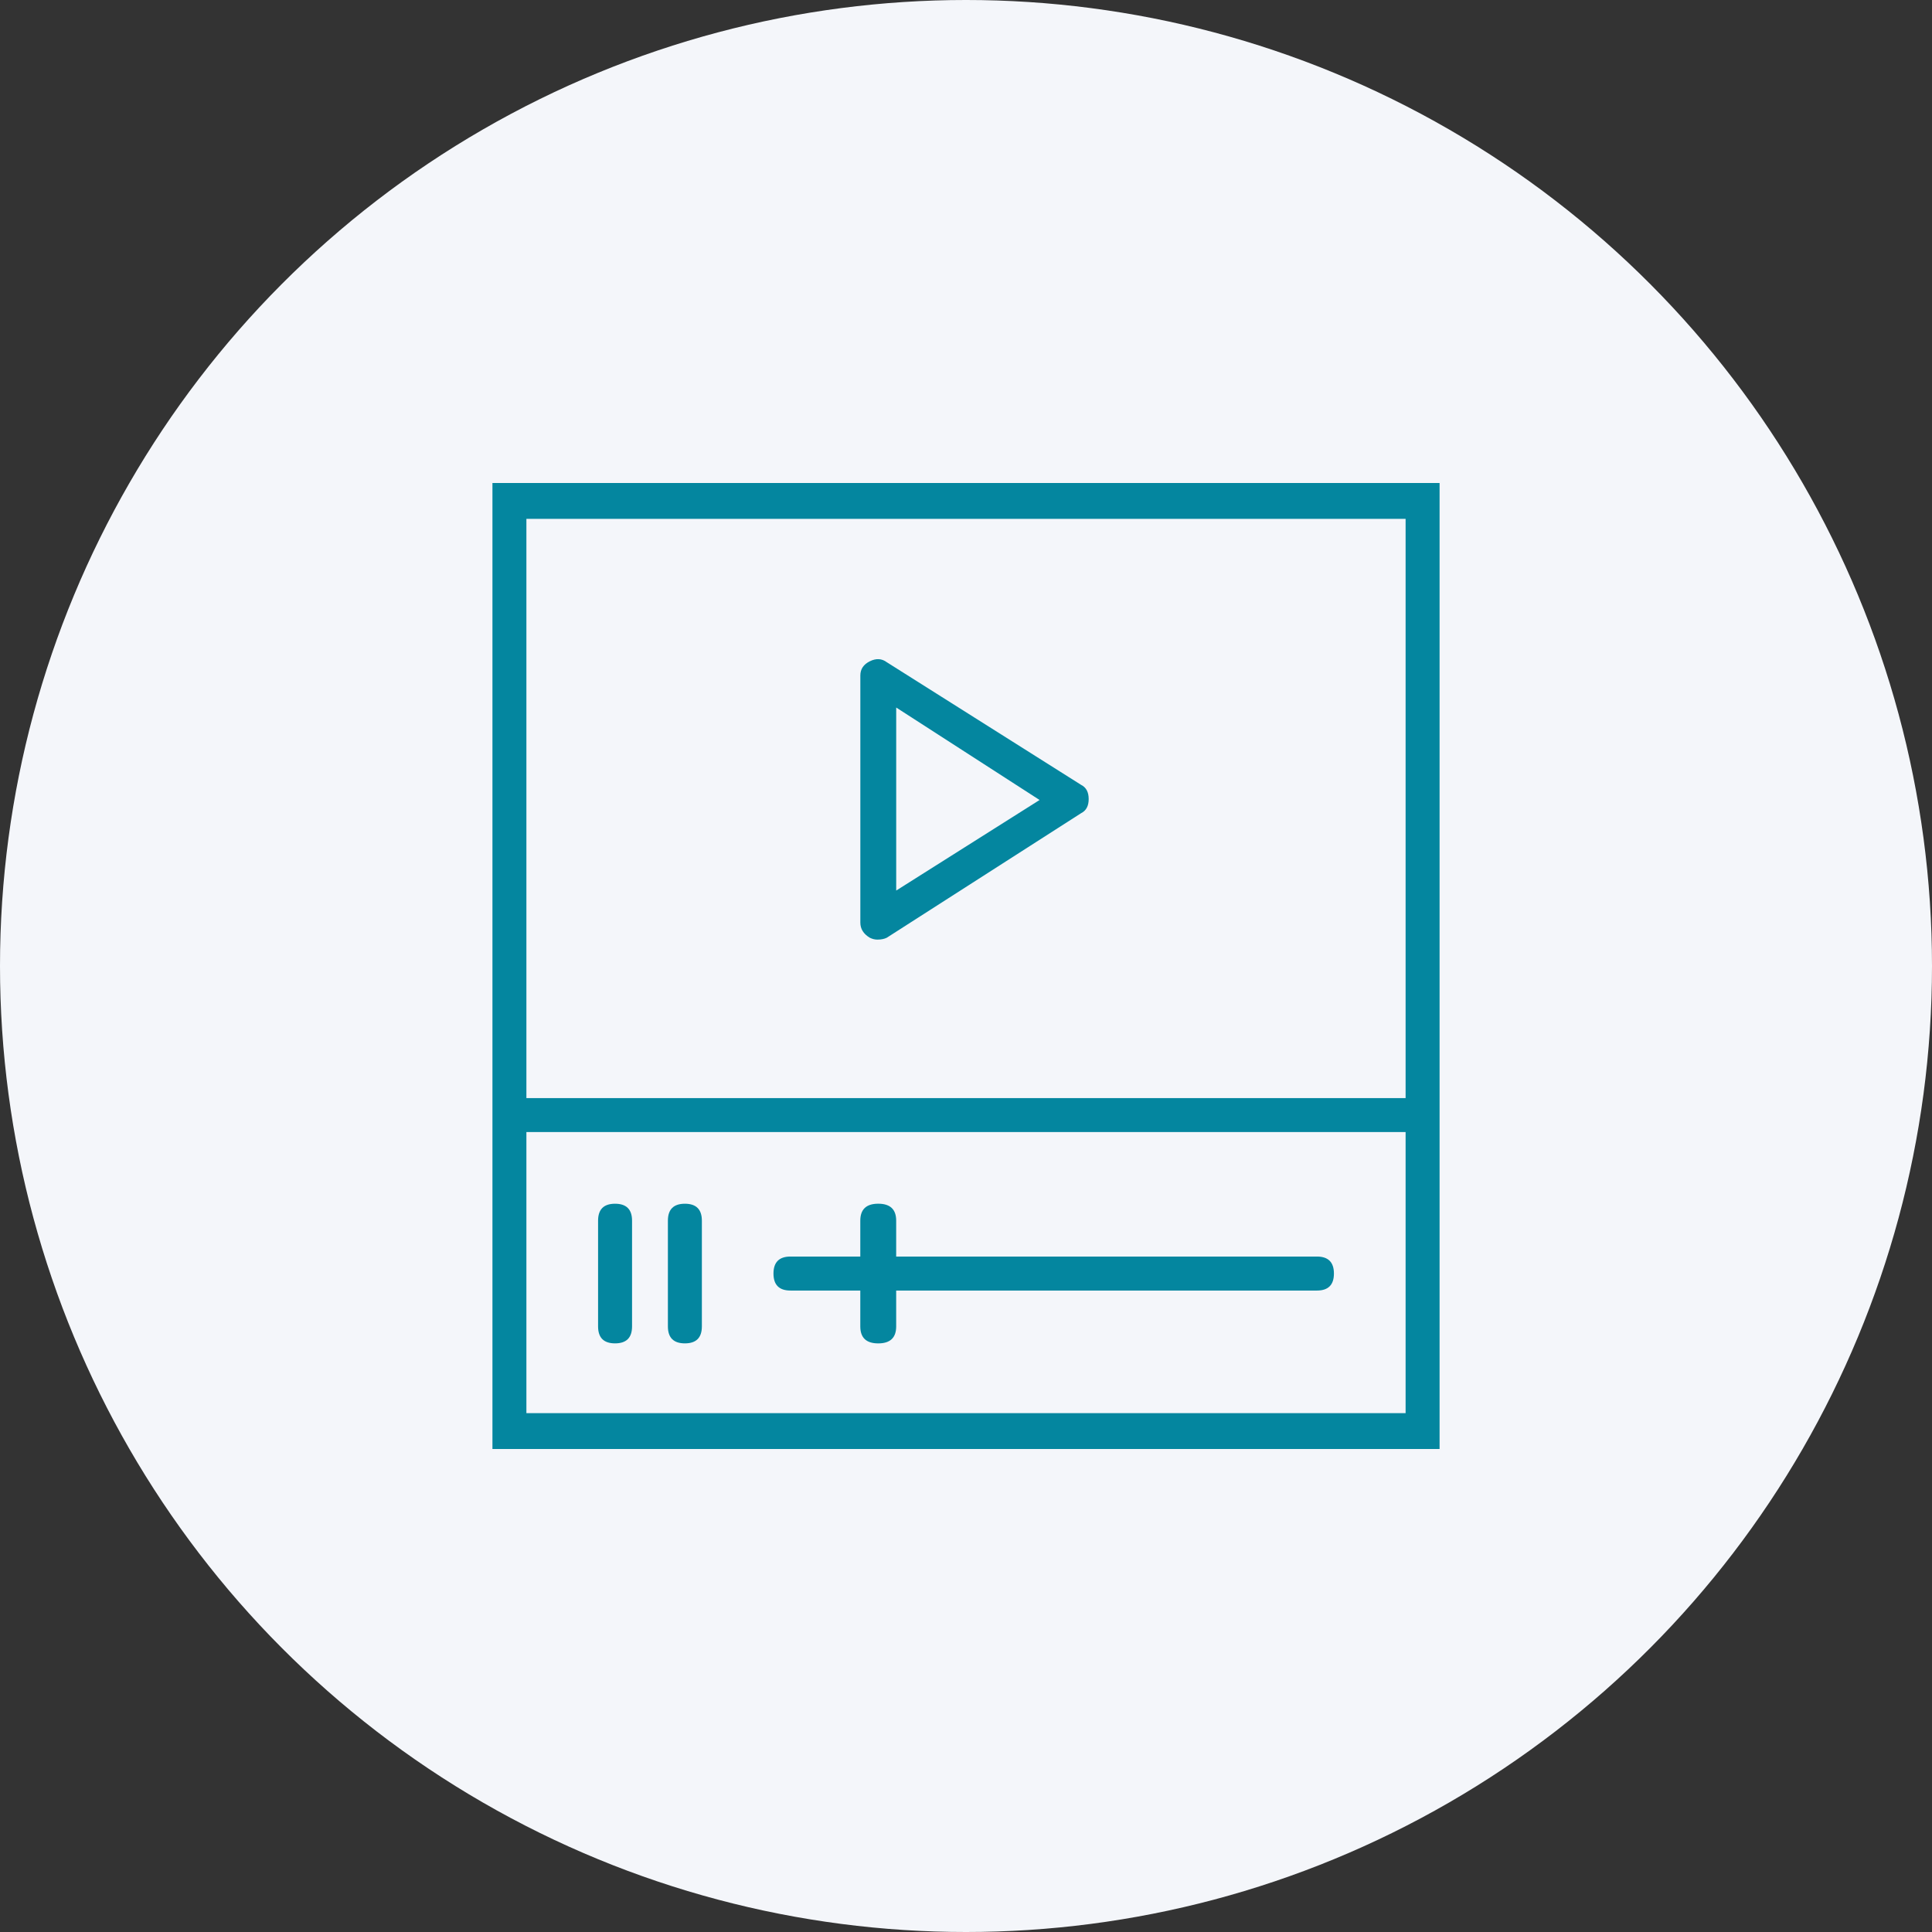 <?xml version="1.0" encoding="UTF-8"?>
<svg width="80px" height="80px" viewBox="0 0 80 80" version="1.1" xmlns="http://www.w3.org/2000/svg" xmlns:xlink="http://www.w3.org/1999/xlink">
    <rect x="0" y="0" width="80" height="80" fill="#333333" stroke="none"/>
    <title>oe_icon_round-webinars</title>
    <g id="oe_icon_round-webinars" stroke="none" stroke-width="1" fill="none" fill-rule="evenodd">
        <circle id="Oval" fill="#F4F6FA" cx="40" cy="40" r="40"></circle>
        <g id="uniF269" transform="translate(20.391, 20)" fill="#04869F" fill-rule="nonzero">
            <path d="M15.625,18.829 C15.364,18.672 15.234,18.464 15.234,18.204 L15.234,7.969 C15.234,7.708 15.364,7.513 15.625,7.383 C15.886,7.253 16.12,7.265 16.329,7.421 L24.376,12.5 C24.585,12.604 24.689,12.8 24.689,13.086 C24.689,13.373 24.585,13.568 24.376,13.672 L16.329,18.829 C16.225,18.881 16.094,18.907 15.938,18.907 C15.833,18.907 15.729,18.881 15.625,18.829 Z M16.719,9.297 L16.719,16.876 L22.656,13.126 L16.719,9.297 Z M0,0 L39.219,0 L39.219,40 L0,40 L0,0 L0,0 Z M37.812,1.485 L1.406,1.485 L1.406,25.47 L37.812,25.47 L37.812,1.485 Z M1.406,38.516 L37.812,38.516 L37.812,26.875 L1.406,26.875 L1.406,38.516 L1.406,38.516 Z M34.14,32.031 C34.609,32.031 34.844,32.266 34.844,32.735 C34.844,33.204 34.609,33.439 34.14,33.439 L16.718,33.439 L16.718,34.924 C16.718,35.393 16.47,35.627 15.975,35.627 C15.48,35.627 15.232,35.393 15.232,34.924 L15.232,33.439 L12.341,33.439 C11.872,33.439 11.637,33.204 11.637,32.735 C11.637,32.266 11.872,32.031 12.341,32.031 L15.232,32.031 L15.232,30.546 C15.232,30.077 15.48,29.843 15.975,29.843 C16.47,29.843 16.718,30.077 16.718,30.546 L16.718,32.031 L34.14,32.031 Z M5.077,29.844 C5.547,29.844 5.781,30.078 5.781,30.547 L5.781,34.922 C5.781,35.392 5.547,35.626 5.077,35.626 C4.608,35.626 4.374,35.392 4.374,34.922 L4.374,30.547 C4.374,30.078 4.608,29.844 5.077,29.844 Z M7.969,29.844 C8.438,29.844 8.672,30.078 8.672,30.547 L8.672,34.922 C8.672,35.392 8.438,35.626 7.969,35.626 C7.5,35.626 7.265,35.392 7.265,34.922 L7.265,30.547 C7.265,30.078 7.5,29.844 7.969,29.844 Z" id="Shape"></path>
        </g>
    </g>
</svg>